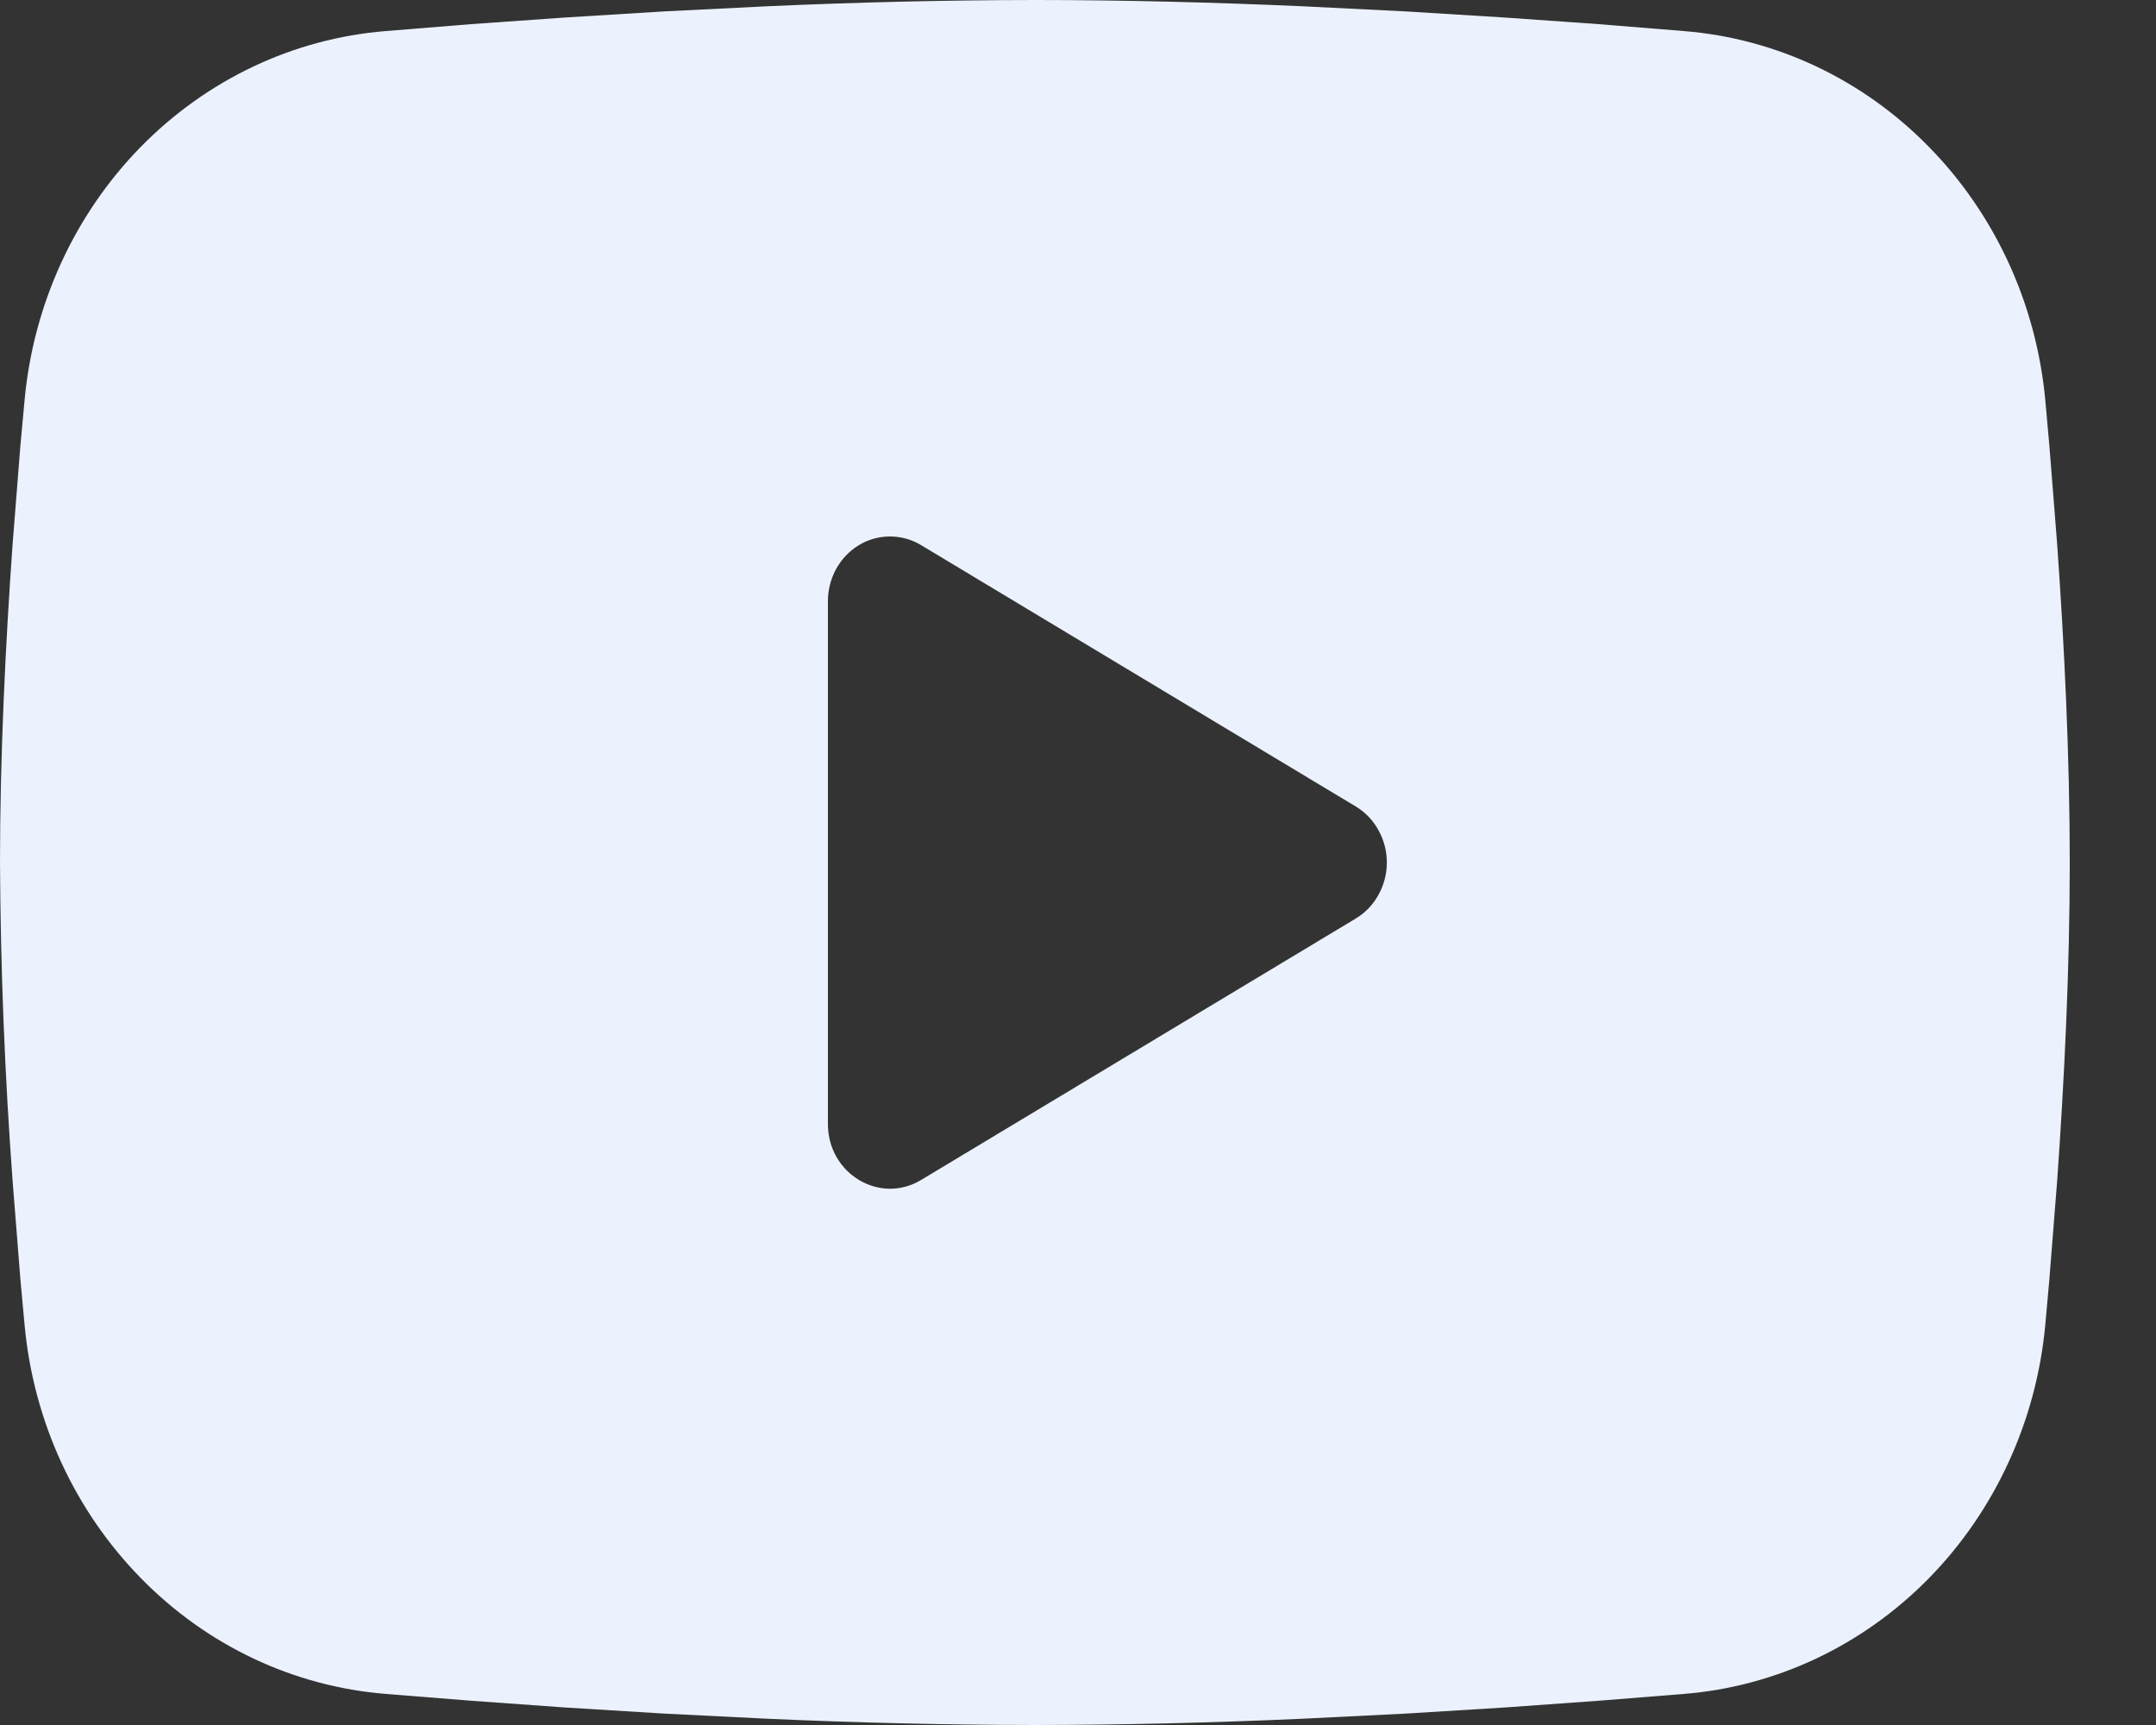 <?xml version="1.0" encoding="UTF-8"?> <svg xmlns="http://www.w3.org/2000/svg" width="20" height="16" viewBox="0 0 20 16" fill="none"><rect x="0" y="0" width="20" height="16" fill="#333333" stroke="none"/><path fill-rule="evenodd" clip-rule="evenodd" d="M9.6 0C10.421 0 11.263 0.022 12.079 0.058L13.043 0.106L13.965 0.163L14.829 0.224L15.618 0.288C16.475 0.356 17.281 0.736 17.894 1.363C18.508 1.989 18.89 2.82 18.973 3.711L19.011 4.136L19.083 5.046C19.15 5.989 19.2 7.017 19.2 8C19.2 8.983 19.15 10.011 19.083 10.954L19.011 11.864L18.973 12.289C18.89 13.18 18.508 14.011 17.894 14.638C17.28 15.264 16.474 15.644 15.617 15.712L14.83 15.775L13.966 15.837L13.043 15.894L12.079 15.942C11.253 15.979 10.427 15.999 9.6 16C8.773 15.999 7.947 15.979 7.121 15.942L6.157 15.894L5.235 15.837L4.371 15.775L3.582 15.712C2.725 15.644 1.919 15.264 1.306 14.637C0.692 14.011 0.31 13.18 0.228 12.289L0.189 11.864L0.117 10.954C0.044 9.971 0.005 8.986 0 8C0 7.017 0.05 5.989 0.117 5.046L0.189 4.136L0.228 3.711C0.31 2.821 0.692 1.989 1.305 1.363C1.919 0.737 2.724 0.356 3.581 0.288L4.369 0.224L5.233 0.163L6.156 0.106L7.12 0.058C7.946 0.021 8.773 0.001 9.6 0ZM7.68 5.575V10.425C7.68 10.887 8.16 11.175 8.544 10.945L12.576 8.52C12.664 8.467 12.737 8.392 12.787 8.3C12.838 8.209 12.865 8.105 12.865 8C12.865 7.895 12.838 7.791 12.787 7.7C12.737 7.608 12.664 7.533 12.576 7.48L8.544 5.056C8.456 5.003 8.357 4.976 8.256 4.976C8.155 4.976 8.055 5.003 7.968 5.056C7.88 5.109 7.808 5.185 7.757 5.276C7.707 5.367 7.68 5.471 7.68 5.576V5.575Z" fill="#EBF2FD"></path></svg> 